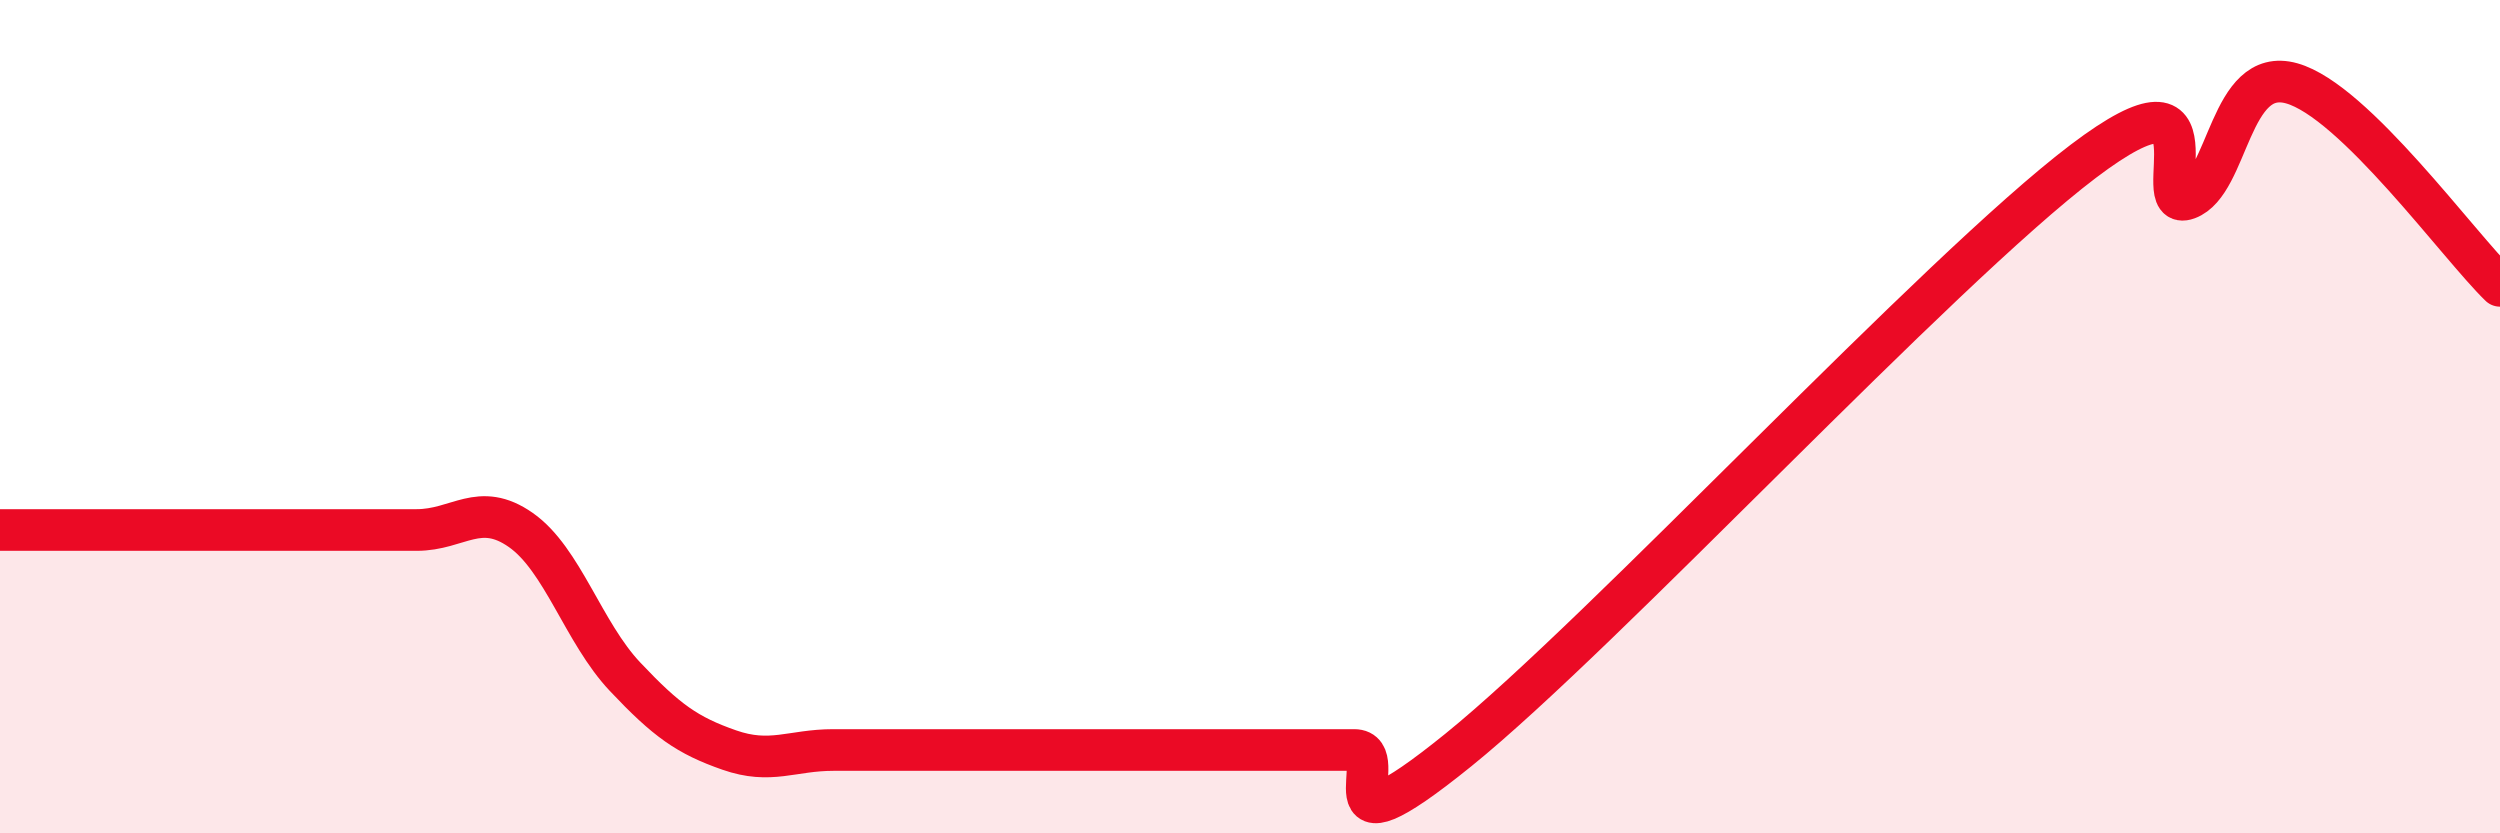 
    <svg width="60" height="20" viewBox="0 0 60 20" xmlns="http://www.w3.org/2000/svg">
      <path
        d="M 0,12.72 C 0.5,12.72 1.5,12.72 2.5,12.72 C 3.5,12.72 4,12.72 5,12.72 C 6,12.72 6.5,12.72 7.5,12.72 C 8.5,12.72 9,12.72 10,12.72 C 11,12.72 11.5,12.02 12.5,12.72 C 13.5,13.42 14,15.18 15,16.24 C 16,17.3 16.5,17.65 17.5,18 C 18.5,18.35 19,18 20,18 C 21,18 21.5,18 22.5,18 C 23.5,18 24,18 25,18 C 26,18 26.5,18 27.5,18 C 28.5,18 29,18 30,18 C 31,18 31.5,18 32.5,18 C 33.5,18 31.5,20.83 35,18 C 38.5,15.17 46.5,6.52 50,3.87 C 53.5,1.22 51.5,5.14 52.5,4.77 C 53.5,4.4 53.5,1.58 55,2 C 56.5,2.42 59,5.89 60,6.86L60 20L0 20Z"
        fill="#EB0A25"
        opacity="0.1"
        stroke-linecap="round"
        stroke-linejoin="round"
      />
      <path
        d="M 0,12.72 C 0.5,12.72 1.5,12.72 2.5,12.72 C 3.5,12.72 4,12.72 5,12.72 C 6,12.72 6.5,12.72 7.5,12.72 C 8.5,12.72 9,12.72 10,12.72 C 11,12.72 11.5,12.02 12.5,12.72 C 13.5,13.42 14,15.18 15,16.24 C 16,17.3 16.5,17.65 17.5,18 C 18.5,18.35 19,18 20,18 C 21,18 21.5,18 22.5,18 C 23.5,18 24,18 25,18 C 26,18 26.5,18 27.5,18 C 28.5,18 29,18 30,18 C 31,18 31.5,18 32.5,18 C 33.5,18 31.5,20.83 35,18 C 38.5,15.17 46.5,6.52 50,3.87 C 53.5,1.22 51.5,5.14 52.5,4.77 C 53.5,4.4 53.5,1.58 55,2 C 56.5,2.42 59,5.89 60,6.86"
        stroke="#EB0A25"
        stroke-width="1"
        fill="none"
        stroke-linecap="round"
        stroke-linejoin="round"
      />
    </svg>
  